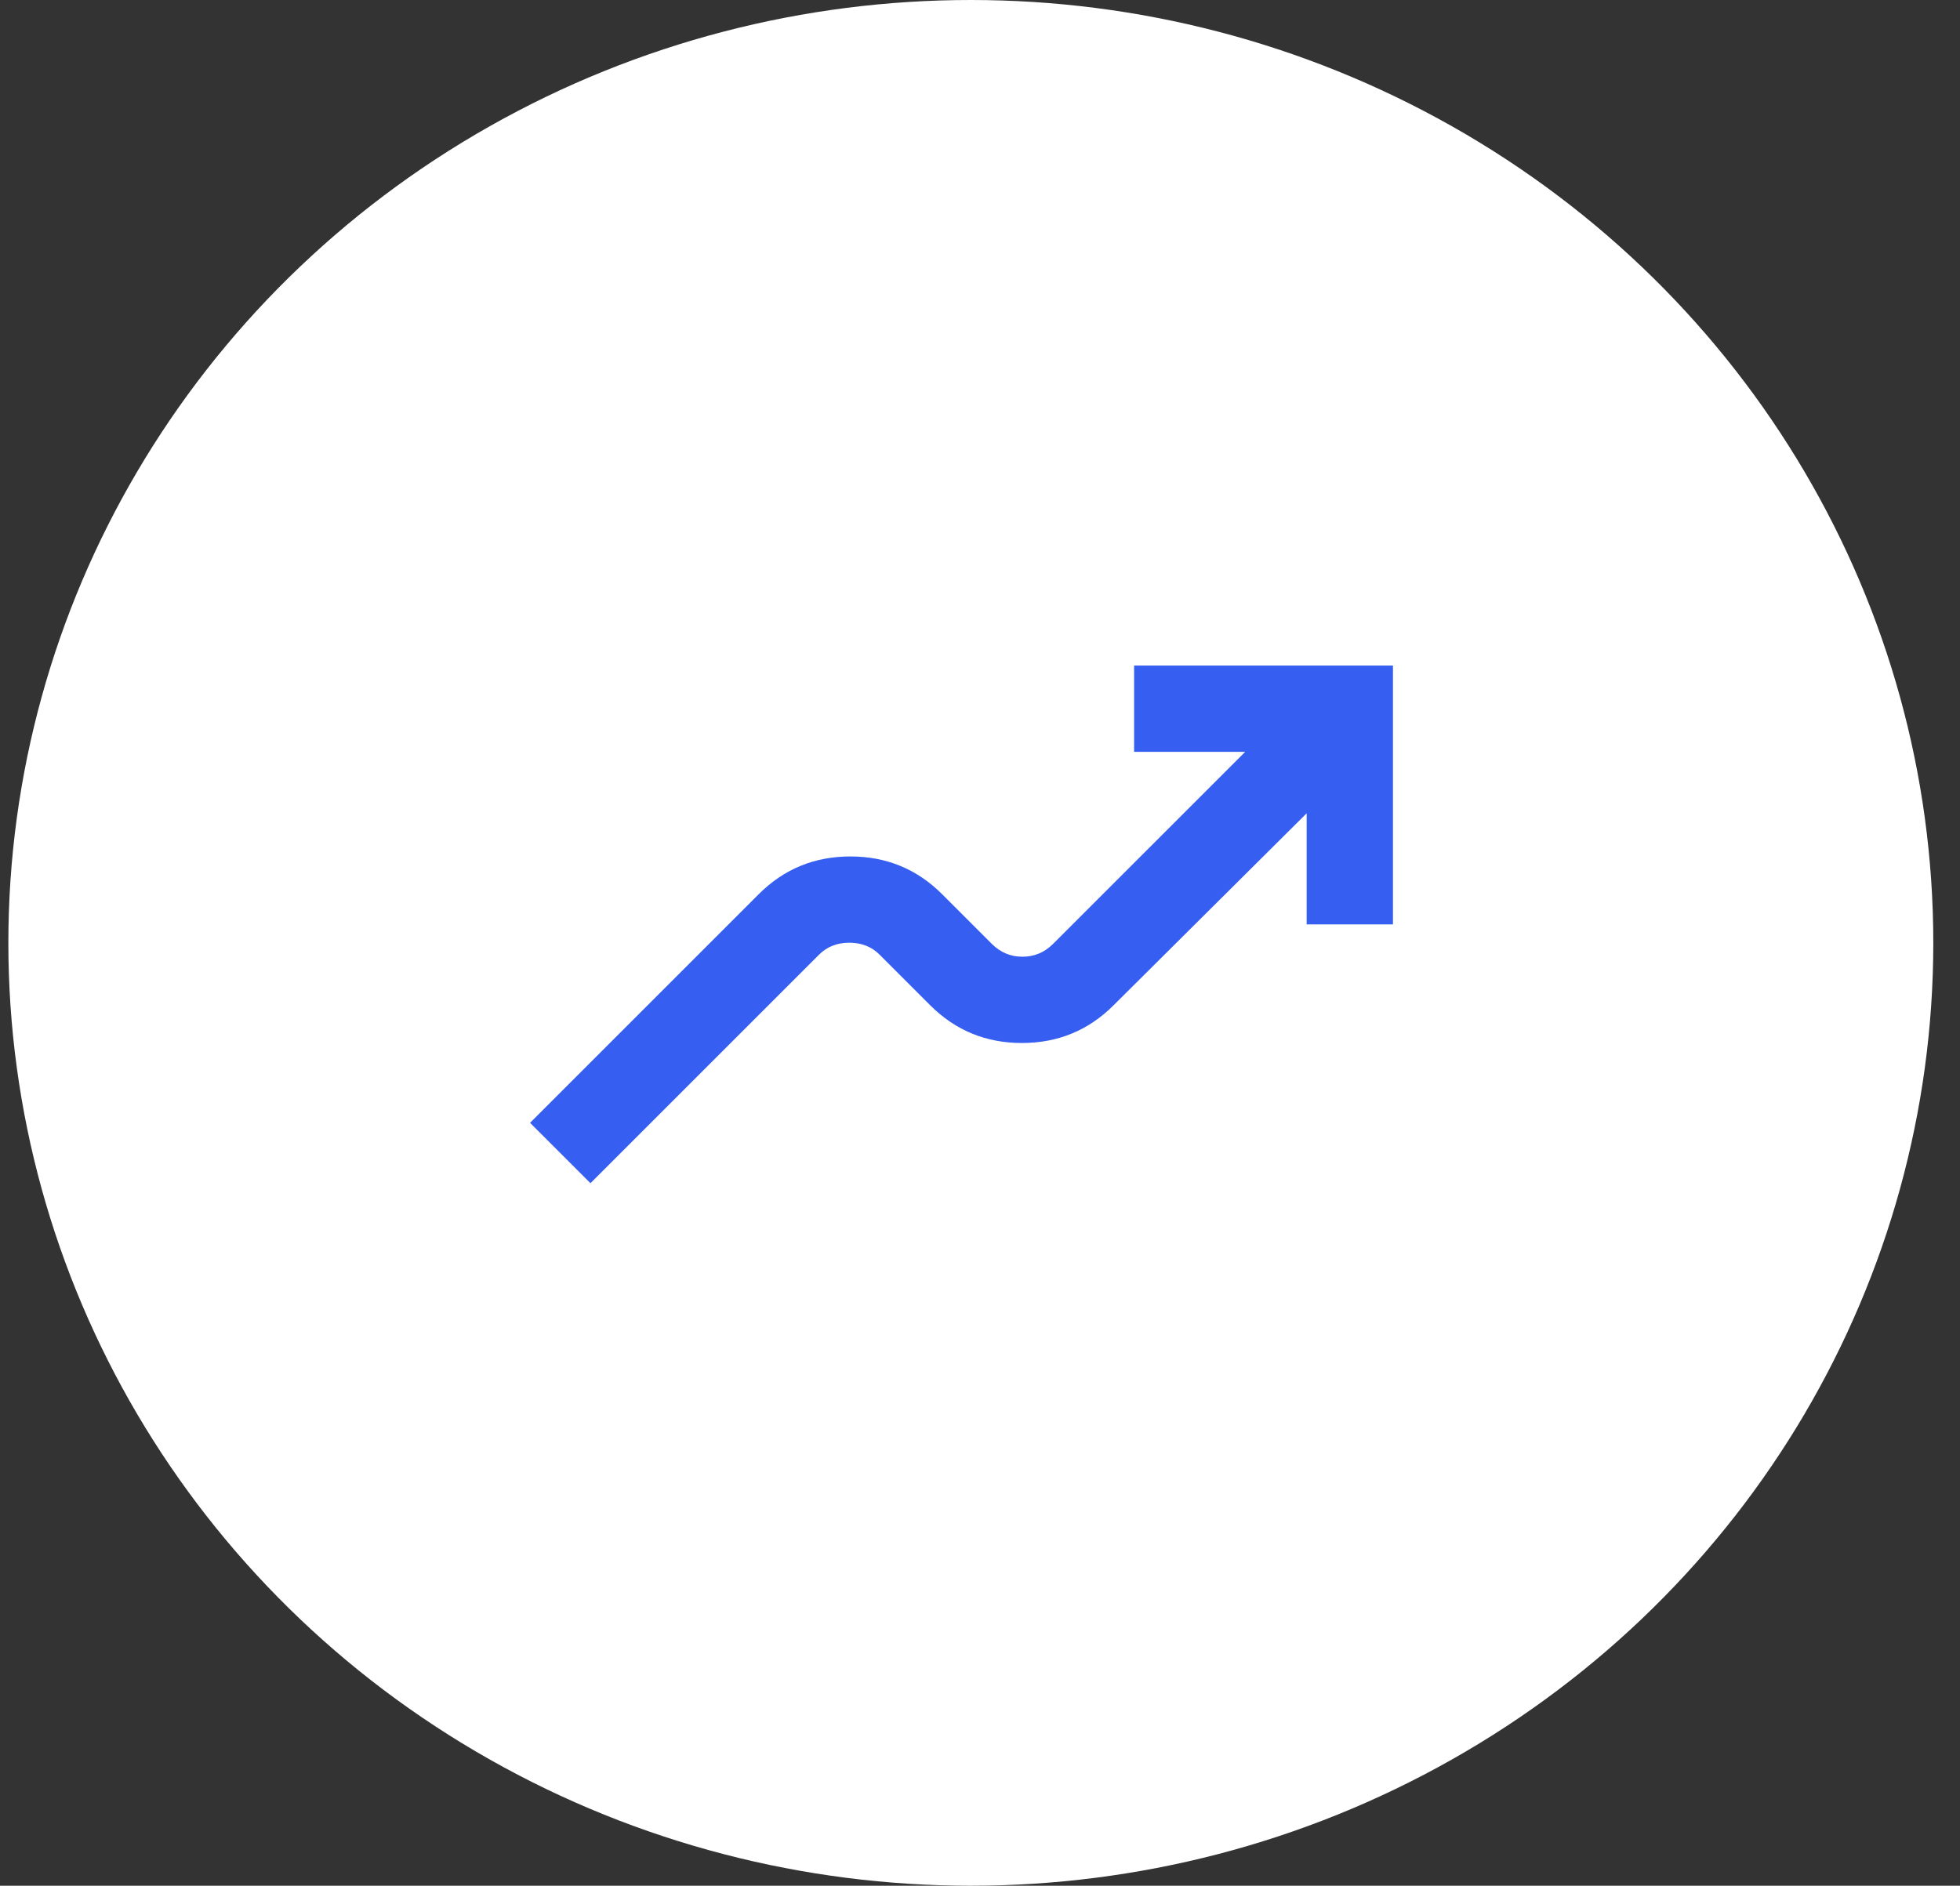 <svg width="53" height="51" viewBox="0 0 53 51" fill="none" xmlns="http://www.w3.org/2000/svg">
<rect x="0" y="0" width="53" height="51" fill="#333333" stroke="none"/>
<ellipse cx="26.252" cy="25.5" rx="26.026" ry="25.5" fill="white"/>
<mask id="mask0_89_2964" style="mask-type:alpha" maskUnits="userSpaceOnUse" x="12" y="11" width="28" height="28">
<rect x="12" y="11" width="28" height="28" fill="#D9D9D9"/>
</mask>
<g mask="url(#mask0_89_2964)">
<path d="M15.967 32L14.333 30.367L20.517 24.183C21.197 23.503 22.023 23.163 22.996 23.163C23.968 23.163 24.794 23.503 25.475 24.183L26.817 25.525C27.05 25.758 27.327 25.875 27.648 25.875C27.969 25.875 28.246 25.758 28.479 25.525L33.671 20.333H30.667V18H37.667V25H35.333V21.996L30.112 27.188C29.432 27.868 28.605 28.208 27.633 28.208C26.661 28.208 25.835 27.868 25.154 27.188L23.783 25.817C23.569 25.603 23.297 25.496 22.967 25.496C22.636 25.496 22.364 25.603 22.15 25.817L15.967 32Z" fill="#365EF1"/>
</g>
</svg>
